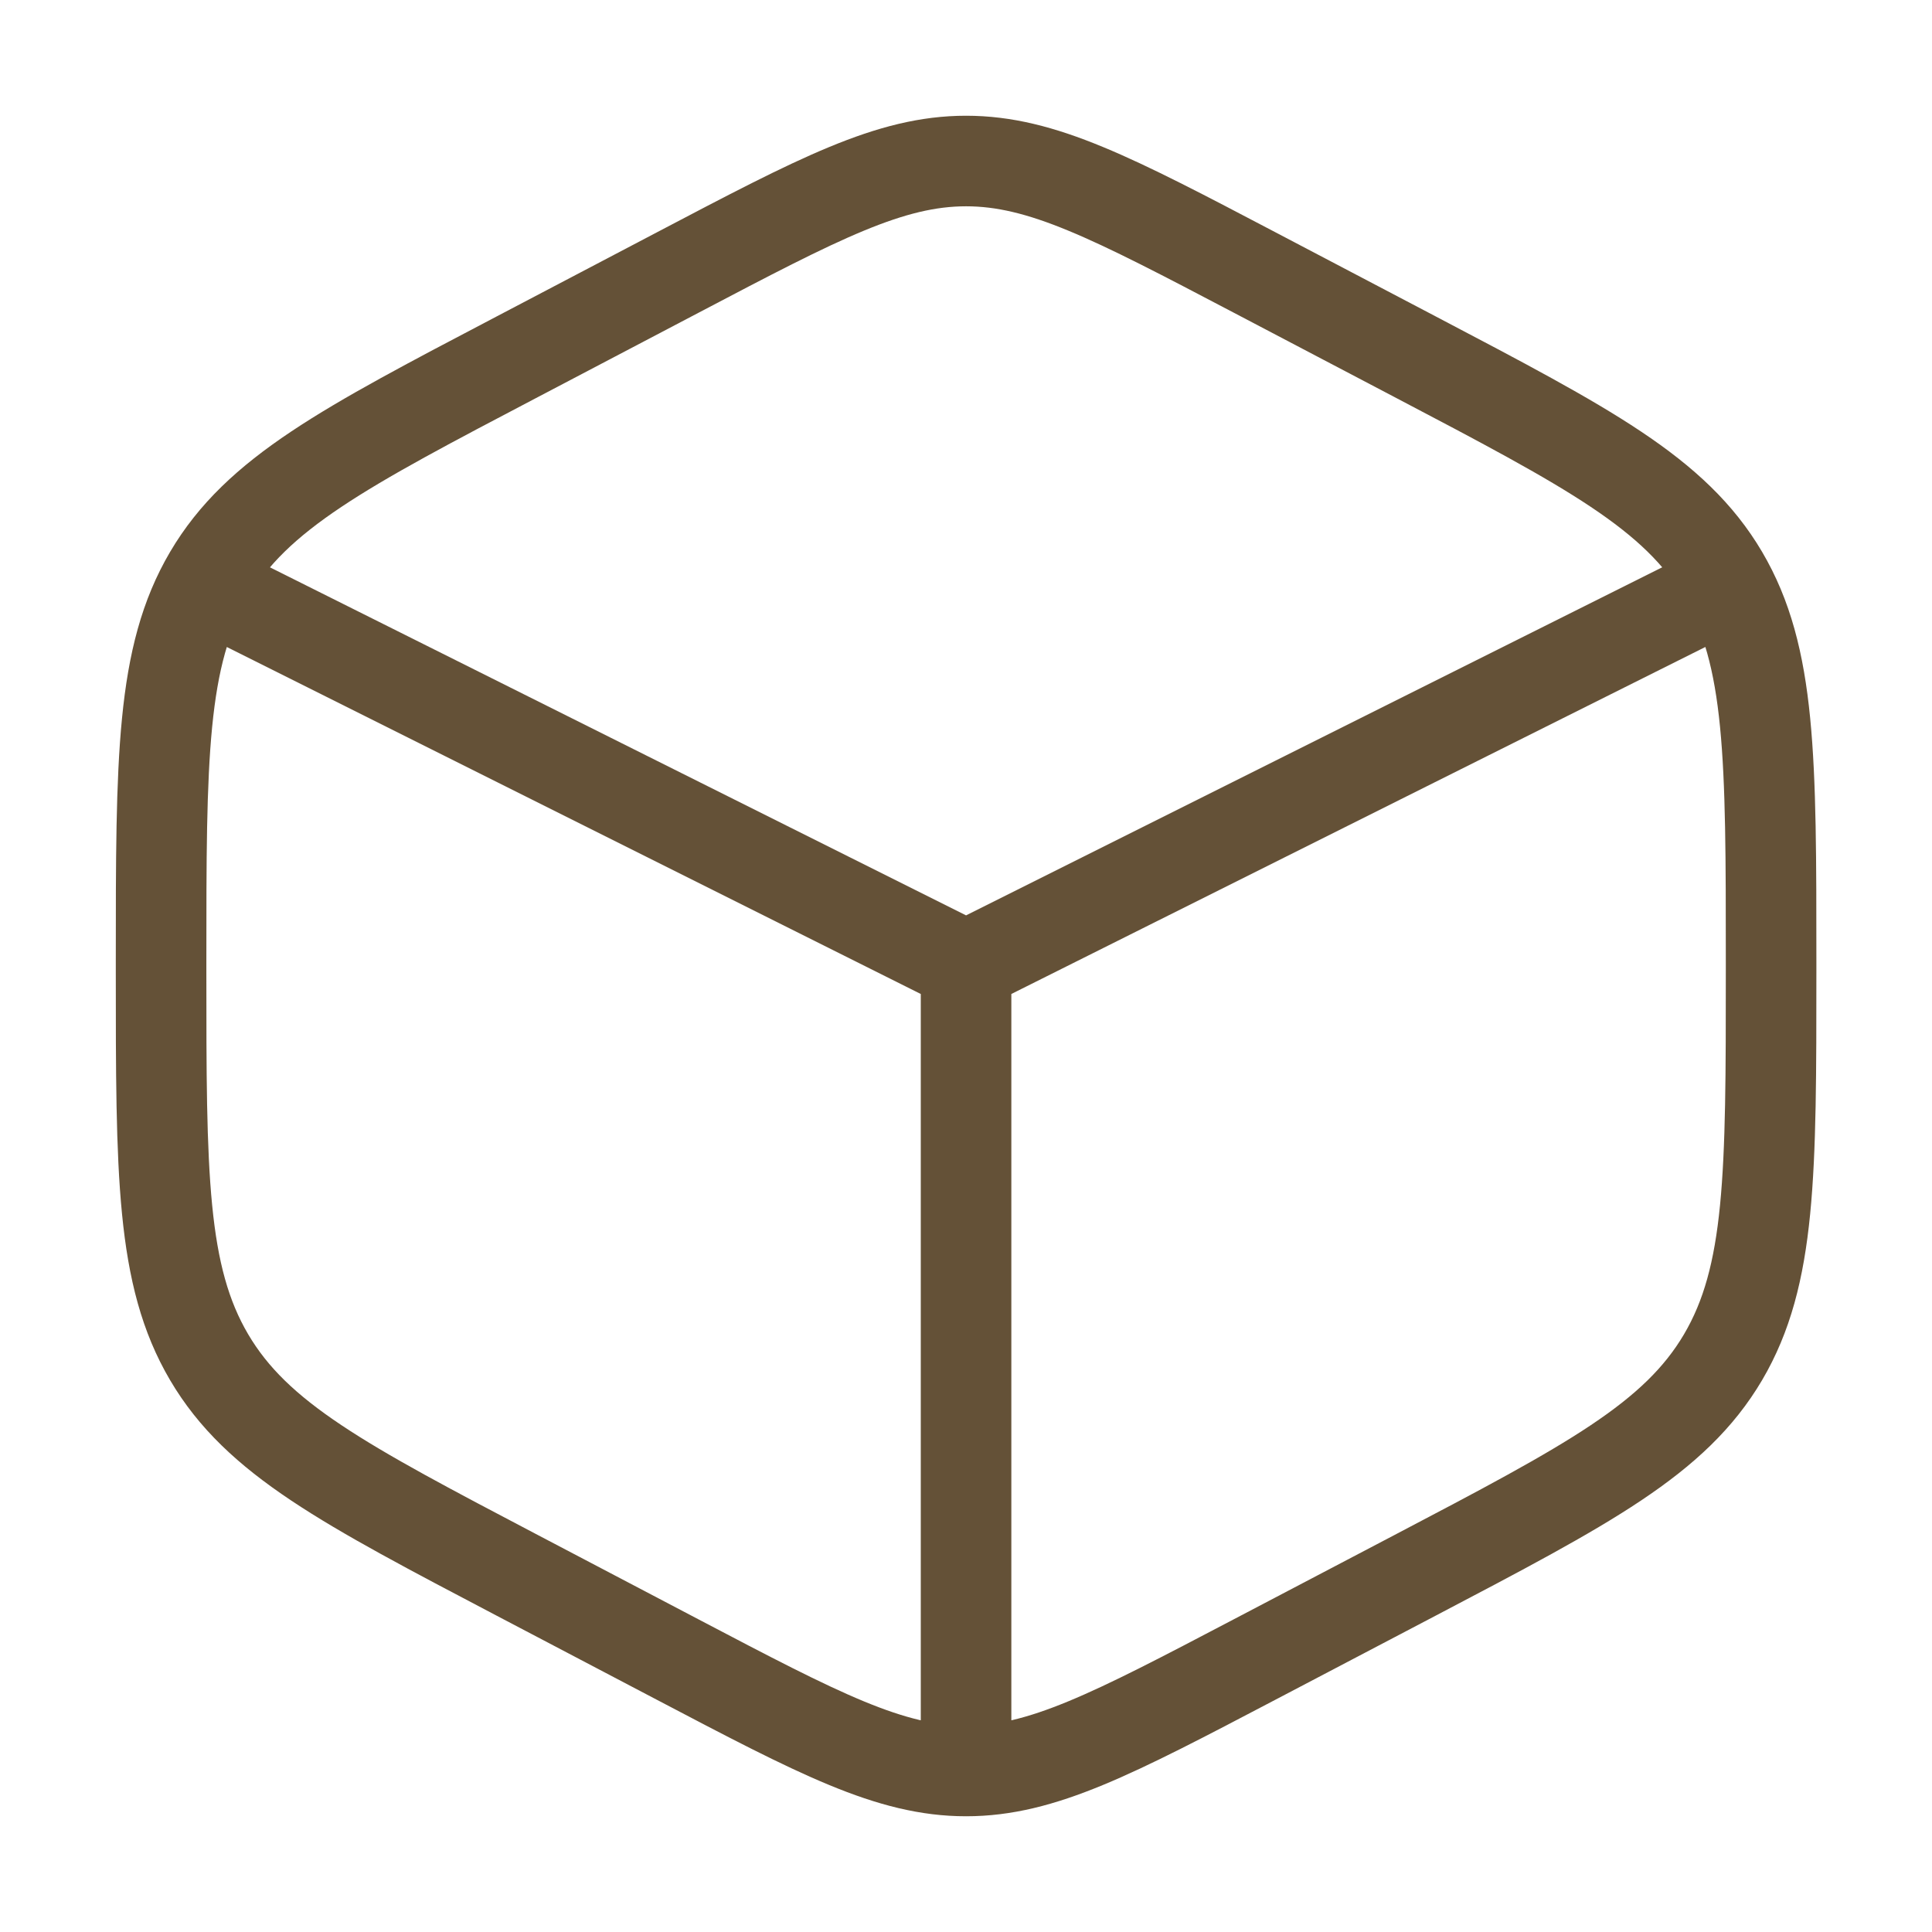 <svg xmlns="http://www.w3.org/2000/svg" width="32" height="32" viewBox="0 0 32 32" fill="none"><path d="M28.001 10L16.001 16M16.001 16L4.001 10M16.001 16V28.667M20.772 4.509L23.439 5.909C26.307 7.415 27.741 8.167 28.539 9.52C29.335 10.872 29.335 12.556 29.335 15.923V16.079C29.335 19.444 29.335 21.128 28.539 22.48C27.741 23.833 26.307 24.587 23.439 26.092L20.772 27.491C18.431 28.719 17.26 29.333 16.001 29.333C14.743 29.333 13.572 28.72 11.231 27.491L8.564 26.091C5.696 24.585 4.261 23.833 3.464 22.48C2.668 21.128 2.668 19.444 2.668 16.08V15.924C2.668 12.557 2.668 10.873 3.464 9.521C4.261 8.168 5.696 7.415 8.564 5.911L11.231 4.511C13.572 3.281 14.743 2.667 16.001 2.667C17.26 2.667 18.431 3.28 20.772 4.509Z" stroke="#645137" stroke-width="1.5" stroke-linecap="round"></path></svg>